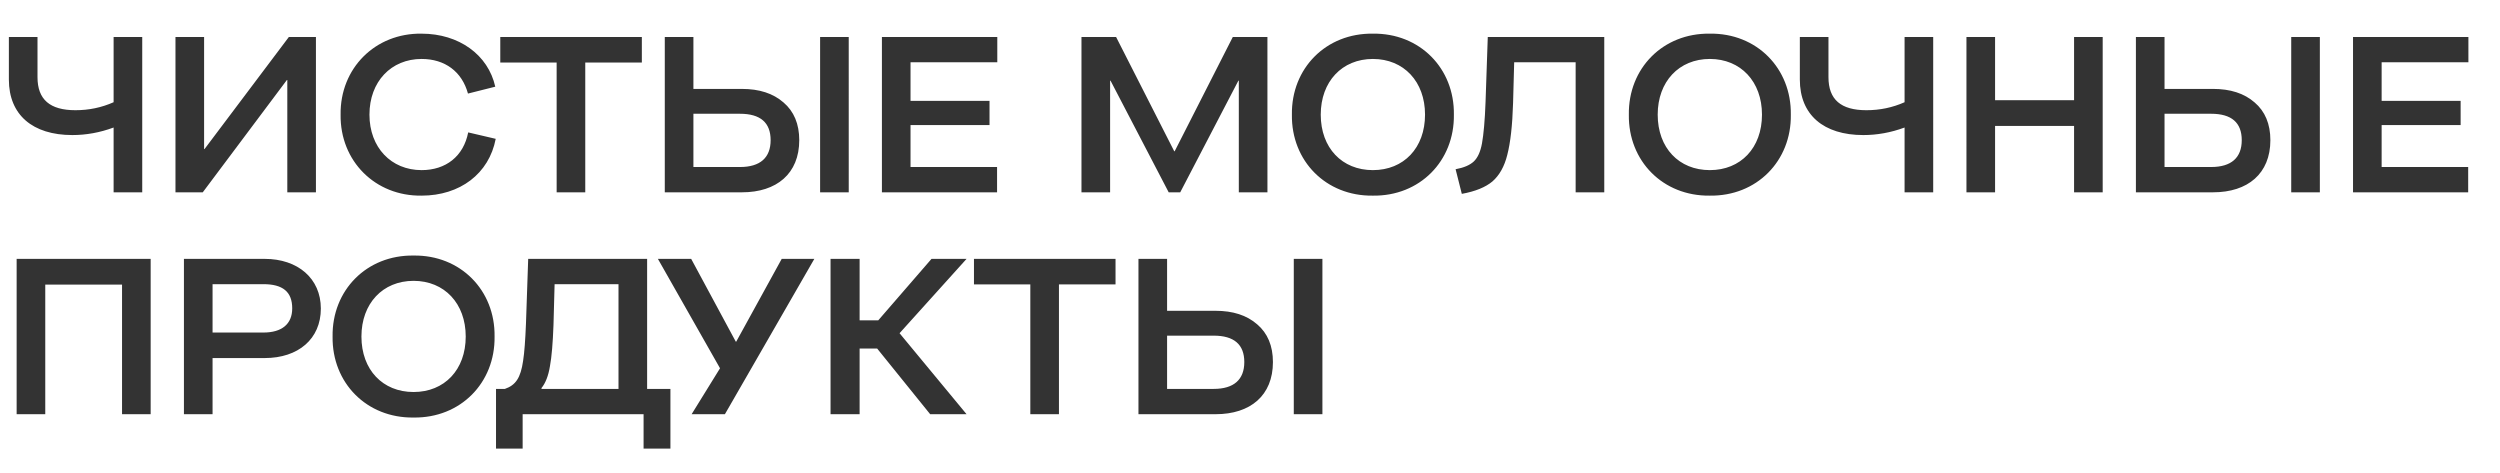 <?xml version="1.0" encoding="UTF-8"?>
<svg id="Layer_1" data-name="Layer 1" xmlns="http://www.w3.org/2000/svg" viewBox="0 0 169 32">
  <defs>
    <style>
      .cls-1 {
        fill: #333;
        fill-rule: evenodd;
      }
    </style>
  </defs>
  <path class="cls-1" d="m110.11,7.75c-.045-3.135,2.31-5.52,5.475-5.475,3.165-.045,5.52,2.34,5.475,5.475.045,3.135-2.31,5.52-5.475,5.475-3.165.045-5.52-2.34-5.475-5.475Zm9,0c0-2.235-1.44-3.765-3.525-3.765s-3.525,1.53-3.525,3.765c0,2.25,1.44,3.75,3.525,3.75s3.525-1.5,3.525-3.75Zm47.739,5.25h-7.785V2.5h7.8v1.71h-5.865v2.61h5.34v1.635h-5.34v2.835h5.85v1.71ZM27.958,17.275c-3.165-.045-5.52,2.34-5.475,5.475-.045,3.135,2.31,5.52,5.475,5.475,3.165.045,5.52-2.34,5.475-5.475.045-3.135-2.31-5.52-5.475-5.475Zm0,1.71c2.085,0,3.525,1.53,3.525,3.765,0,2.25-1.44,3.75-3.525,3.75s-3.525-1.5-3.525-3.75c0-2.235,1.44-3.765,3.525-3.765Zm15.788,7.305h1.575v4.035h-1.815v-2.325h-8.175v2.325h-1.8v-4.035h.6c.735-.255,1.065-.75,1.23-1.89.09-.57.15-1.41.195-2.52l.15-4.38h8.04v8.79Zm-7.14,0h5.205v-7.08h-4.32l-.075,2.76c-.045,1.215-.12,2.145-.24,2.79-.105.645-.3,1.14-.57,1.47v.06Zm16.238-8.79l-3.075,5.595h-.03l-3.015-5.595h-2.25l4.2,7.395-1.92,3.105h2.25l6.045-10.5h-2.205Zm10.126,0h2.37l-4.53,5.025,4.53,5.475h-2.46l-3.585-4.44h-1.185v4.44h-1.965v-10.5h1.965v4.155h1.26l3.6-4.155Zm6.68,10.5h1.935v-8.775h3.825v-1.725h-9.57v1.725h3.81v8.775Zm15.335-6.075c-.705-.615-1.635-.915-2.82-.915h-3.27v-3.51h-1.935v10.5h5.22c2.34,0,3.87-1.26,3.87-3.525,0-1.095-.36-1.95-1.065-2.55Zm4.41-4.425h-1.935v10.5h1.935v-10.5Zm-5.28,6.975c0,1.185-.705,1.815-2.07,1.815h-3.15v-3.6h3.15c1.38,0,2.07.6,2.07,1.785Zm-71.681,3.525v-10.5h5.46c2.235,0,3.795,1.32,3.795,3.36,0,2.055-1.53,3.345-3.795,3.345h-3.525v3.795h-1.935Zm5.37-5.52c1.245,0,1.95-.57,1.95-1.635,0-1.125-.645-1.635-1.95-1.635h-3.435v3.27h3.435Zm-7.619,5.52v-10.5H1.125v10.5h1.935v-8.76h5.19v8.76h1.935ZM152.412,6.925c-.705-.615-1.635-.915-2.82-.915h-3.27v-3.51h-1.935v10.5h5.22c2.34,0,3.87-1.26,3.87-3.525,0-1.095-.36-1.95-1.065-2.55Zm2.475,6.075h1.935V2.5h-1.935v10.5Zm-3.345-3.525c0,1.185-.705,1.815-2.07,1.815h-3.15v-3.6h3.15c1.38,0,2.07.6,2.07,1.785Zm-16.675,3.525h-1.935V2.5h1.935v4.275h5.34V2.5h1.935v10.5h-1.935v-4.485h-5.34v4.485Zm-4.183-10.5h-1.935v4.41c-.81.36-1.665.54-2.58.54-1.725,0-2.565-.72-2.565-2.235v-2.715h-1.935v2.88c0,2.385,1.605,3.75,4.29,3.75.93,0,1.86-.165,2.79-.51v4.38h1.935V2.5Zm-22.236,0h-7.875l-.15,4.38c-.045,1.275-.135,2.22-.24,2.805-.105.585-.3.99-.555,1.23-.255.24-.66.42-1.23.525l.42,1.665c.915-.165,1.605-.45,2.07-.84.465-.405.81-1.005,1.005-1.8.21-.81.345-1.98.39-3.495l.075-2.76h4.155v8.79h1.935V2.5Zm-21.116,5.25c-.045-3.135,2.31-5.52,5.475-5.475,3.165-.045,5.52,2.34,5.475,5.475.045,3.135-2.31,5.52-5.475,5.475-3.165.045-5.52-2.34-5.475-5.475Zm9,0c0-2.235-1.44-3.765-3.525-3.765s-3.525,1.53-3.525,3.765c0,2.25,1.44,3.75,3.525,3.75s3.525-1.5,3.525-3.75Zm-23.224,5.25h1.935v-7.545h.03l3.93,7.545h.78l3.93-7.545h.03v7.545h1.935V2.5h-2.34l-3.93,7.725h-.03l-3.93-7.725h-2.34v10.5Zm-5.706,0h-7.785V2.5h7.8v1.71h-5.865v2.61h5.34v1.635h-5.34v2.835h5.85v1.71Zm-14.438-6.075c-.705-.615-1.635-.915-2.82-.915h-3.27v-3.51h-1.935v10.5h5.22c2.34,0,3.87-1.26,3.87-3.525,0-1.095-.36-1.95-1.065-2.55Zm2.475-4.425v10.5h1.935V2.5h-1.935Zm-3.345,6.975c0,1.185-.705,1.815-2.07,1.815h-3.15v-3.6h3.15c1.38,0,2.07.6,2.07,1.785Zm-12.53,3.525h-1.935V4.225h-3.81v-1.725h9.57v1.725h-3.825v8.775ZM28.5,2.275c-3.135-.045-5.52,2.34-5.475,5.475-.045,3.135,2.34,5.52,5.475,5.475,2.595,0,4.56-1.485,5.01-3.84l-1.86-.435c-.315,1.62-1.515,2.55-3.15,2.55-2.055,0-3.525-1.53-3.525-3.75,0-2.235,1.47-3.765,3.525-3.765,1.575,0,2.73.855,3.135,2.34l1.845-.465c-.48-2.16-2.46-3.585-4.98-3.585Zm-7.143.225v10.5h-1.935v-7.59h-.03l-5.685,7.59h-1.845V2.5h1.935v7.575h.03l5.7-7.575h1.83Zm-11.742,0h-1.935v4.41c-.81.36-1.665.54-2.58.54-1.725,0-2.565-.72-2.565-2.235v-2.715H.6v2.88c0,2.385,1.605,3.75,4.29,3.75.93,0,1.86-.165,2.79-.51v4.38h1.935V2.5Z"/>
</svg>